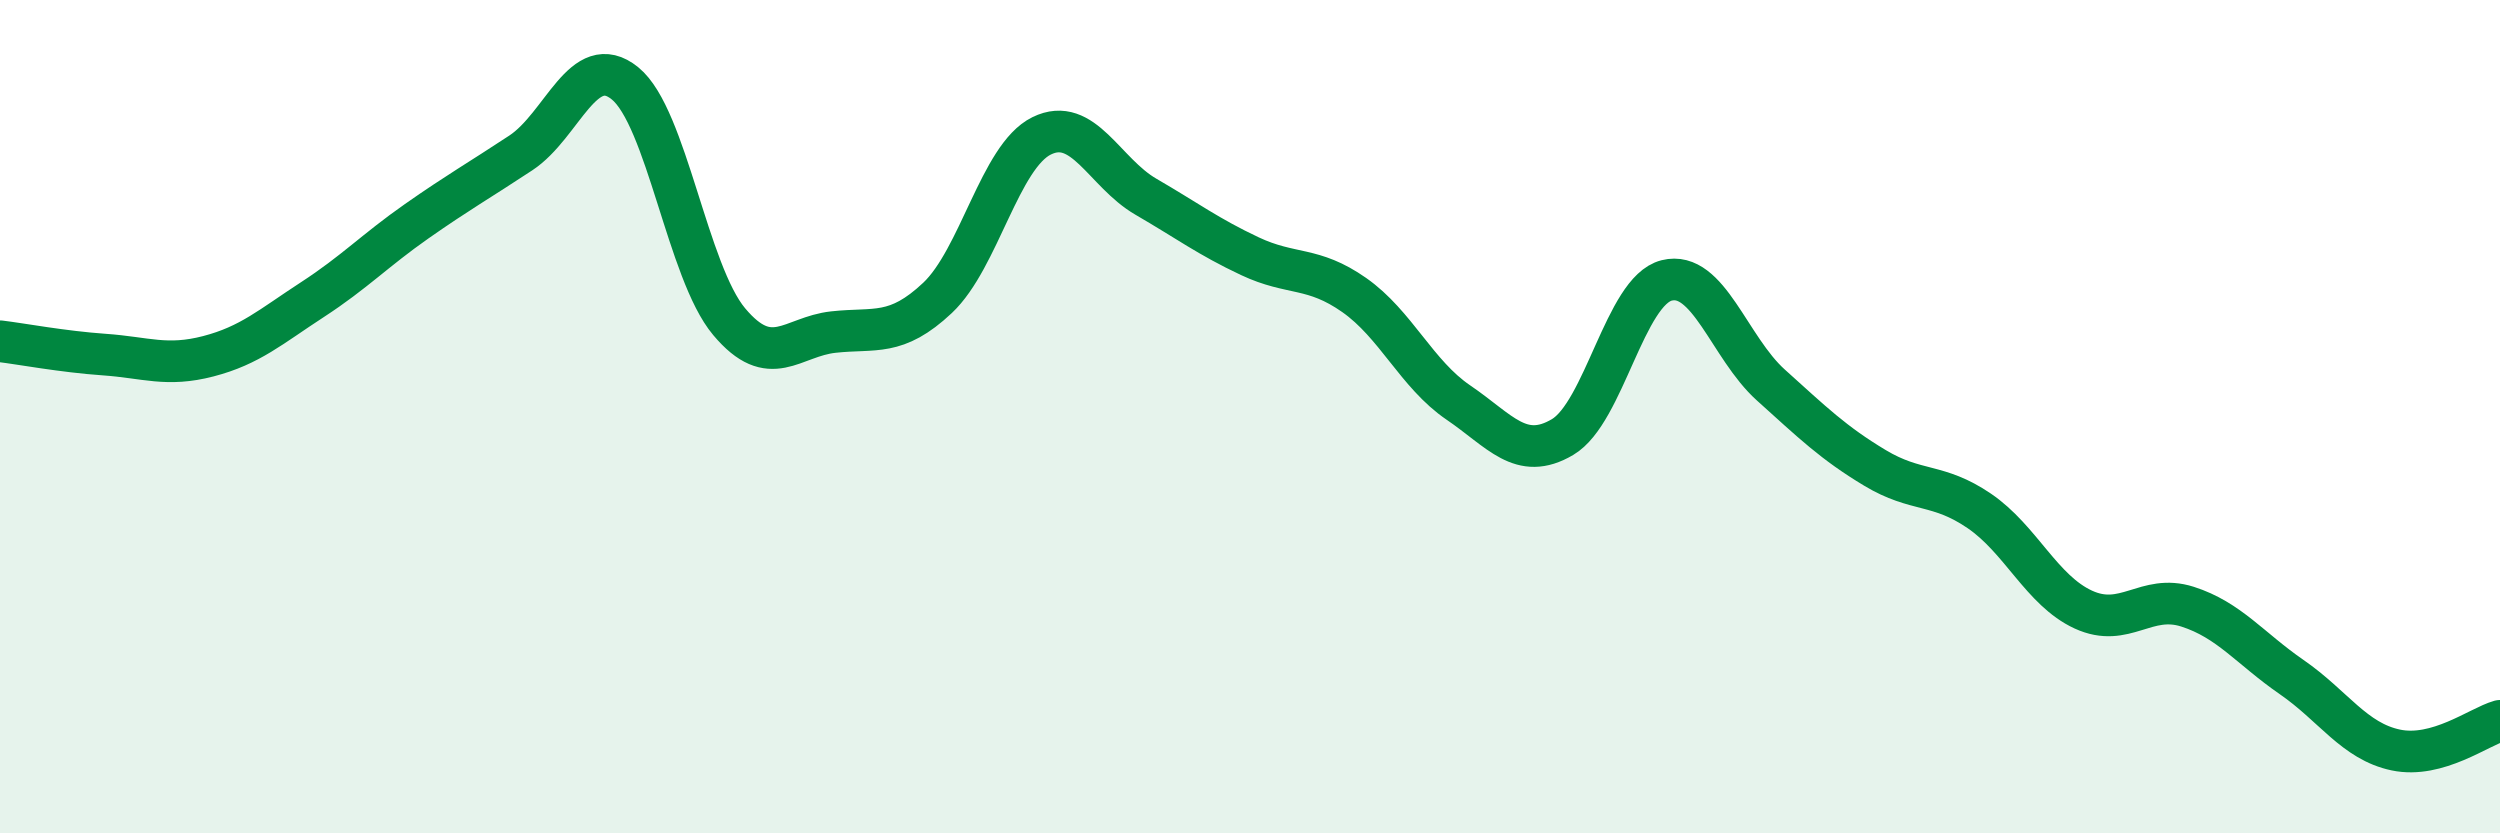 
    <svg width="60" height="20" viewBox="0 0 60 20" xmlns="http://www.w3.org/2000/svg">
      <path
        d="M 0,8.19 C 0.5,8.25 1.5,8.44 2.5,8.51 C 3.5,8.58 4,8.81 5,8.55 C 6,8.29 6.5,7.84 7.5,7.19 C 8.5,6.54 9,6.01 10,5.31 C 11,4.61 11.5,4.33 12.5,3.67 C 13.5,3.01 14,1.19 15,2 C 16,2.81 16.5,6.53 17.5,7.72 C 18.5,8.91 19,8.08 20,7.97 C 21,7.86 21.5,8.09 22.5,7.15 C 23.5,6.21 24,3.75 25,3.26 C 26,2.77 26.5,4.14 27.5,4.72 C 28.5,5.3 29,5.68 30,6.15 C 31,6.62 31.5,6.38 32.5,7.08 C 33.5,7.78 34,8.98 35,9.66 C 36,10.34 36.5,11.08 37.5,10.49 C 38.5,9.9 39,6.98 40,6.73 C 41,6.48 41.5,8.34 42.5,9.24 C 43.5,10.14 44,10.63 45,11.23 C 46,11.83 46.5,11.58 47.5,12.26 C 48.5,12.94 49,14.17 50,14.63 C 51,15.09 51.5,14.24 52.5,14.56 C 53.5,14.88 54,15.56 55,16.25 C 56,16.94 56.5,17.79 57.5,18 C 58.5,18.21 59.5,17.44 60,17.3L60 20L0 20Z"
        fill="#008740"
        opacity="0.1"
        stroke-linecap="round"
        stroke-linejoin="round"
      />
      <path
        d="M 0,8.19 C 0.5,8.25 1.5,8.44 2.5,8.51 C 3.5,8.58 4,8.81 5,8.55 C 6,8.29 6.5,7.84 7.5,7.19 C 8.5,6.54 9,6.01 10,5.31 C 11,4.61 11.5,4.33 12.5,3.67 C 13.5,3.01 14,1.19 15,2 C 16,2.81 16.5,6.53 17.5,7.72 C 18.5,8.91 19,8.08 20,7.97 C 21,7.86 21.5,8.09 22.5,7.15 C 23.5,6.21 24,3.75 25,3.26 C 26,2.77 26.5,4.14 27.5,4.72 C 28.5,5.3 29,5.68 30,6.15 C 31,6.62 31.5,6.38 32.5,7.08 C 33.5,7.78 34,8.98 35,9.66 C 36,10.34 36.5,11.08 37.5,10.49 C 38.5,9.9 39,6.98 40,6.73 C 41,6.48 41.5,8.34 42.5,9.24 C 43.5,10.14 44,10.63 45,11.23 C 46,11.83 46.5,11.58 47.5,12.26 C 48.5,12.94 49,14.17 50,14.63 C 51,15.09 51.5,14.24 52.5,14.56 C 53.5,14.88 54,15.56 55,16.25 C 56,16.94 56.5,17.79 57.5,18 C 58.5,18.21 59.5,17.44 60,17.3"
        stroke="#008740"
        stroke-width="1"
        fill="none"
        stroke-linecap="round"
        stroke-linejoin="round"
      />
    </svg>
  